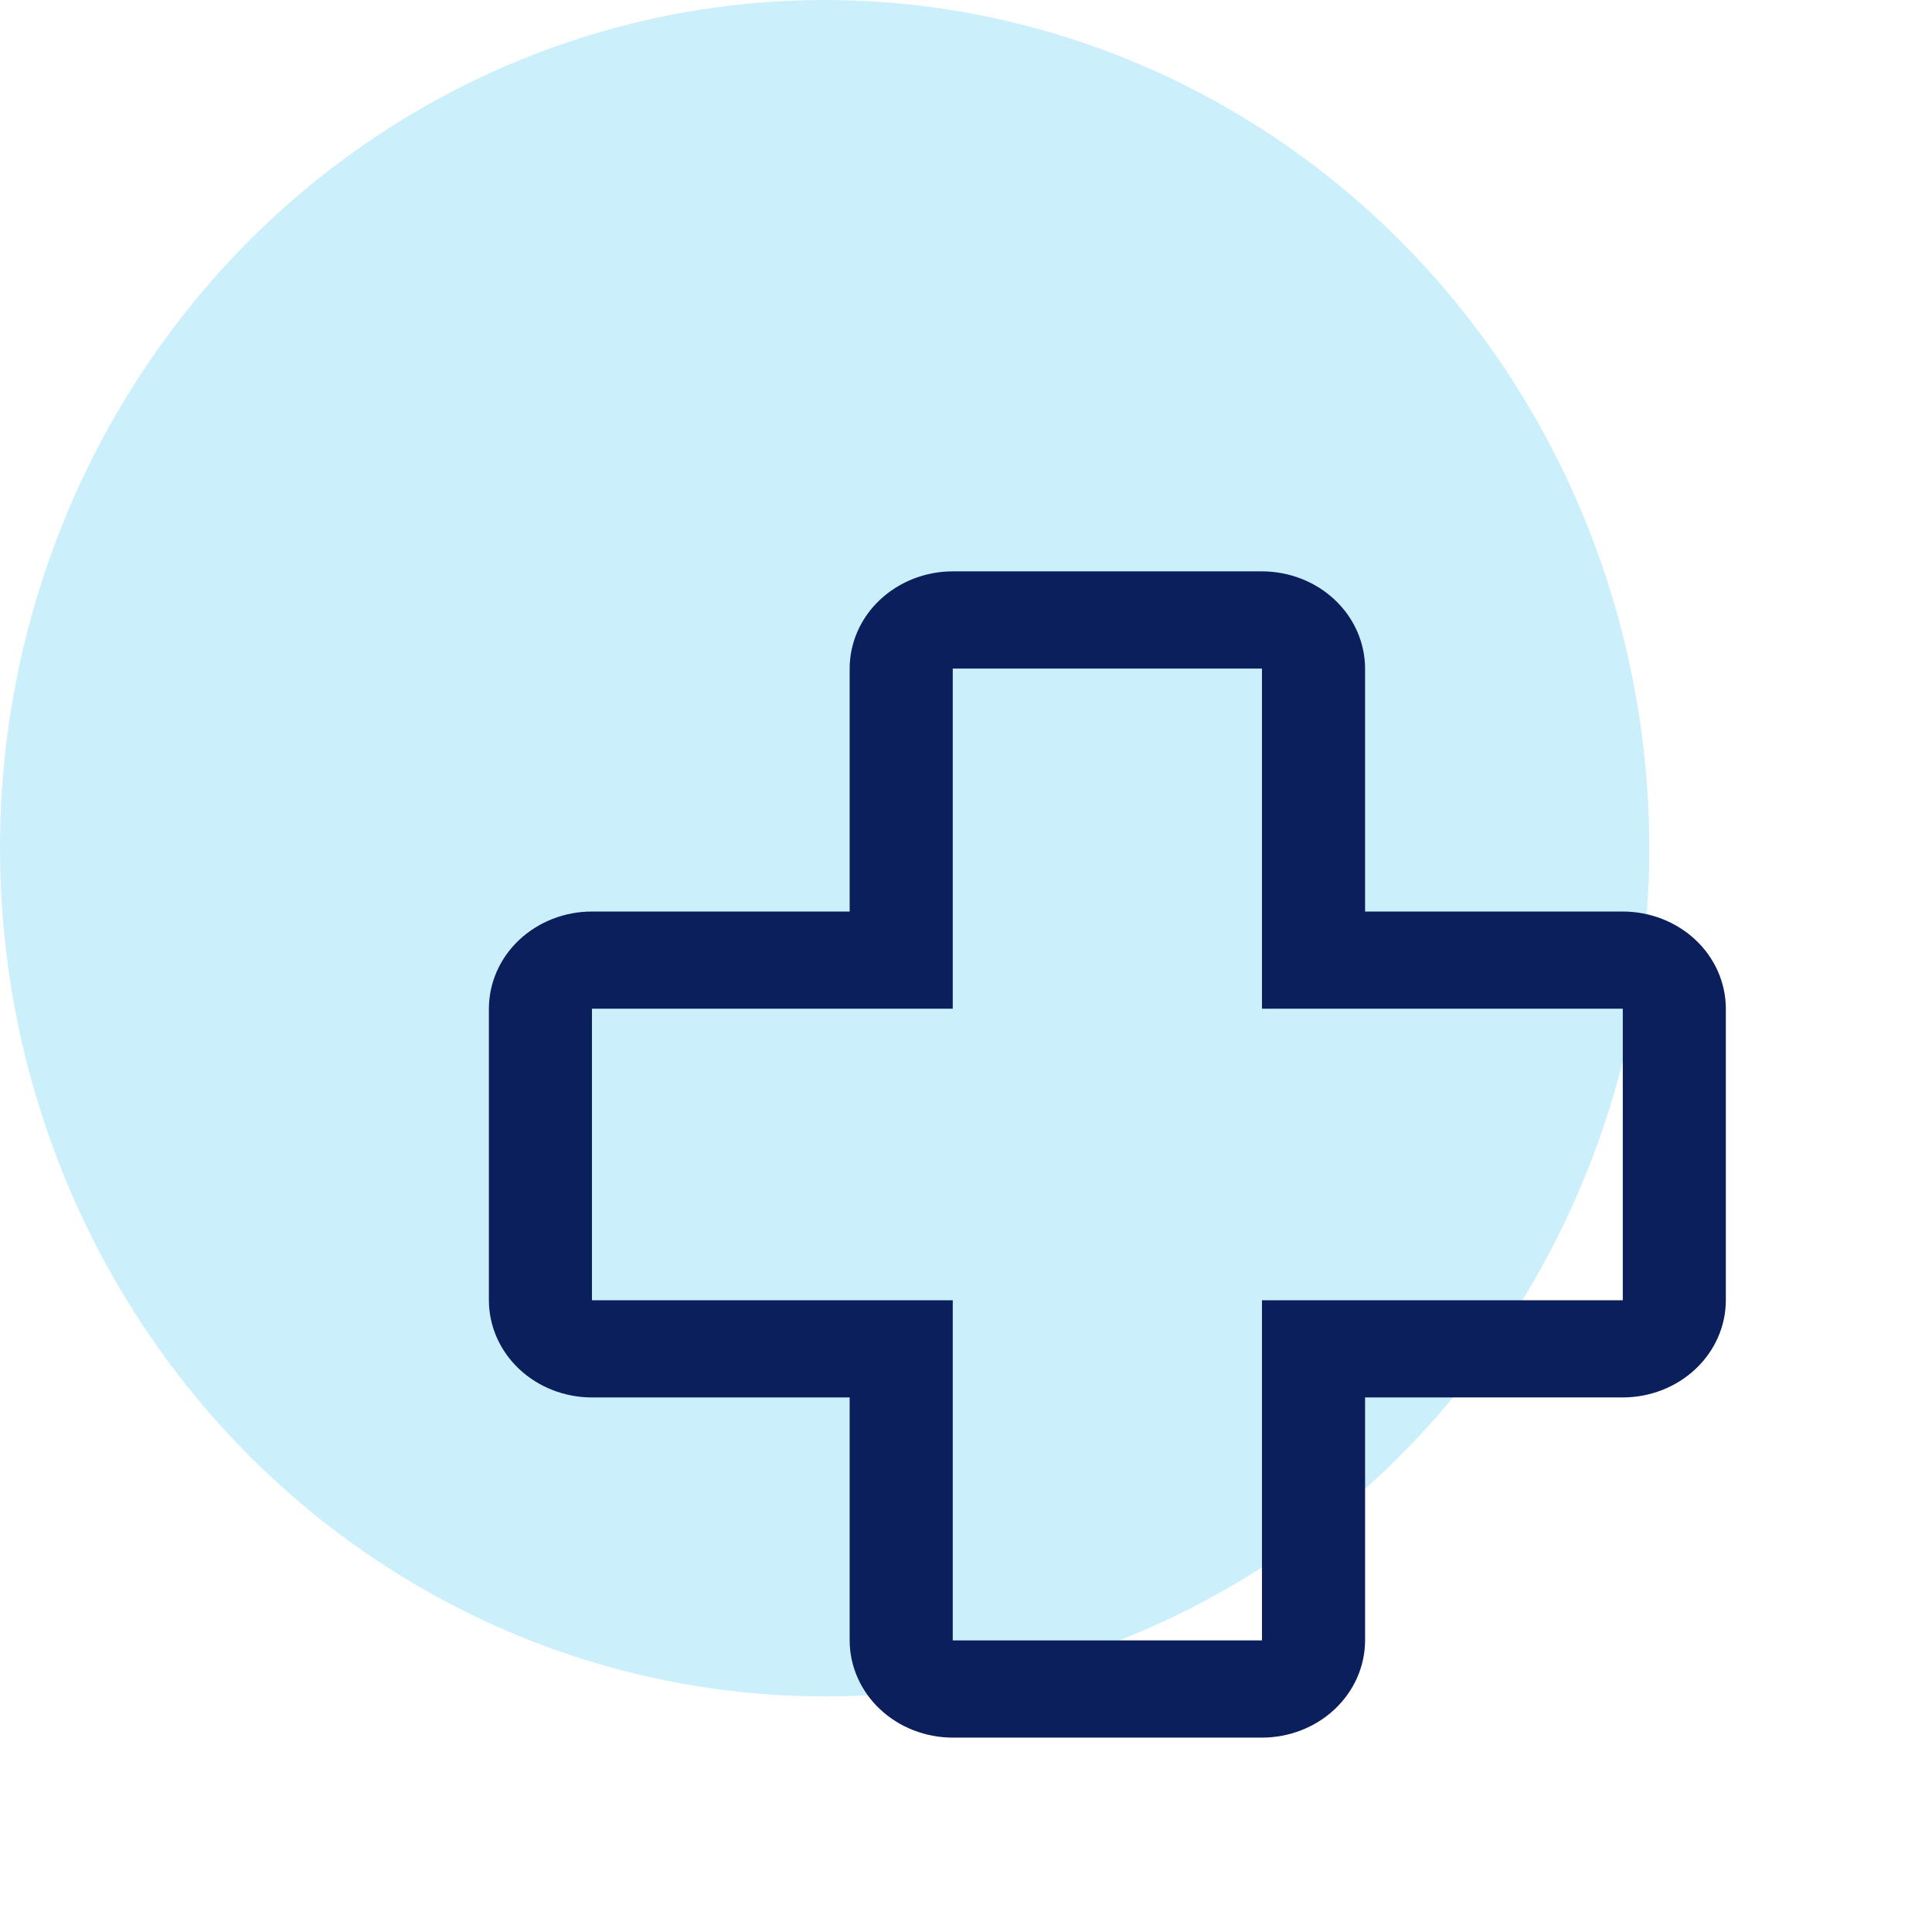 <svg width="41" height="41" viewBox="0 0 41 41" fill="none" xmlns="http://www.w3.org/2000/svg">
<ellipse cx="17.5" cy="18" rx="17.5" ry="18" fill="#00B0F0" fill-opacity="0.2"/>
<g clip-path="url(#clip0_73_2170)">
<path d="M26.781 36.875H20.219C19.639 36.874 19.083 36.657 18.673 36.27C18.263 35.884 18.032 35.359 18.031 34.812V29.656H12.562C11.982 29.656 11.427 29.438 11.016 29.052C10.606 28.665 10.376 28.141 10.375 27.594V21.406C10.376 20.859 10.606 20.335 11.016 19.948C11.427 19.562 11.982 19.344 12.562 19.344H18.031V14.188C18.032 13.641 18.262 13.116 18.673 12.73C19.083 12.343 19.639 12.126 20.219 12.125H26.781C27.361 12.126 27.917 12.343 28.327 12.73C28.737 13.116 28.968 13.641 28.969 14.188V19.344H34.438C35.017 19.344 35.574 19.562 35.984 19.948C36.394 20.335 36.624 20.859 36.625 21.406V27.594C36.624 28.14 36.394 28.665 35.983 29.051C35.573 29.438 35.017 29.655 34.438 29.656H28.969V34.812C28.968 35.359 28.737 35.883 28.327 36.27C27.917 36.657 27.361 36.874 26.781 36.875ZM12.562 21.406V27.594H20.219V34.812H26.781V27.594H34.438V21.406H26.781V14.188H20.219V21.406H12.562Z" fill="#0A1F5B"/>
</g>
<defs>
<clipPath id="clip0_73_2170">
<rect width="35" height="33" fill="white" transform="translate(6 8)"/>
</clipPath>
</defs>
</svg>
